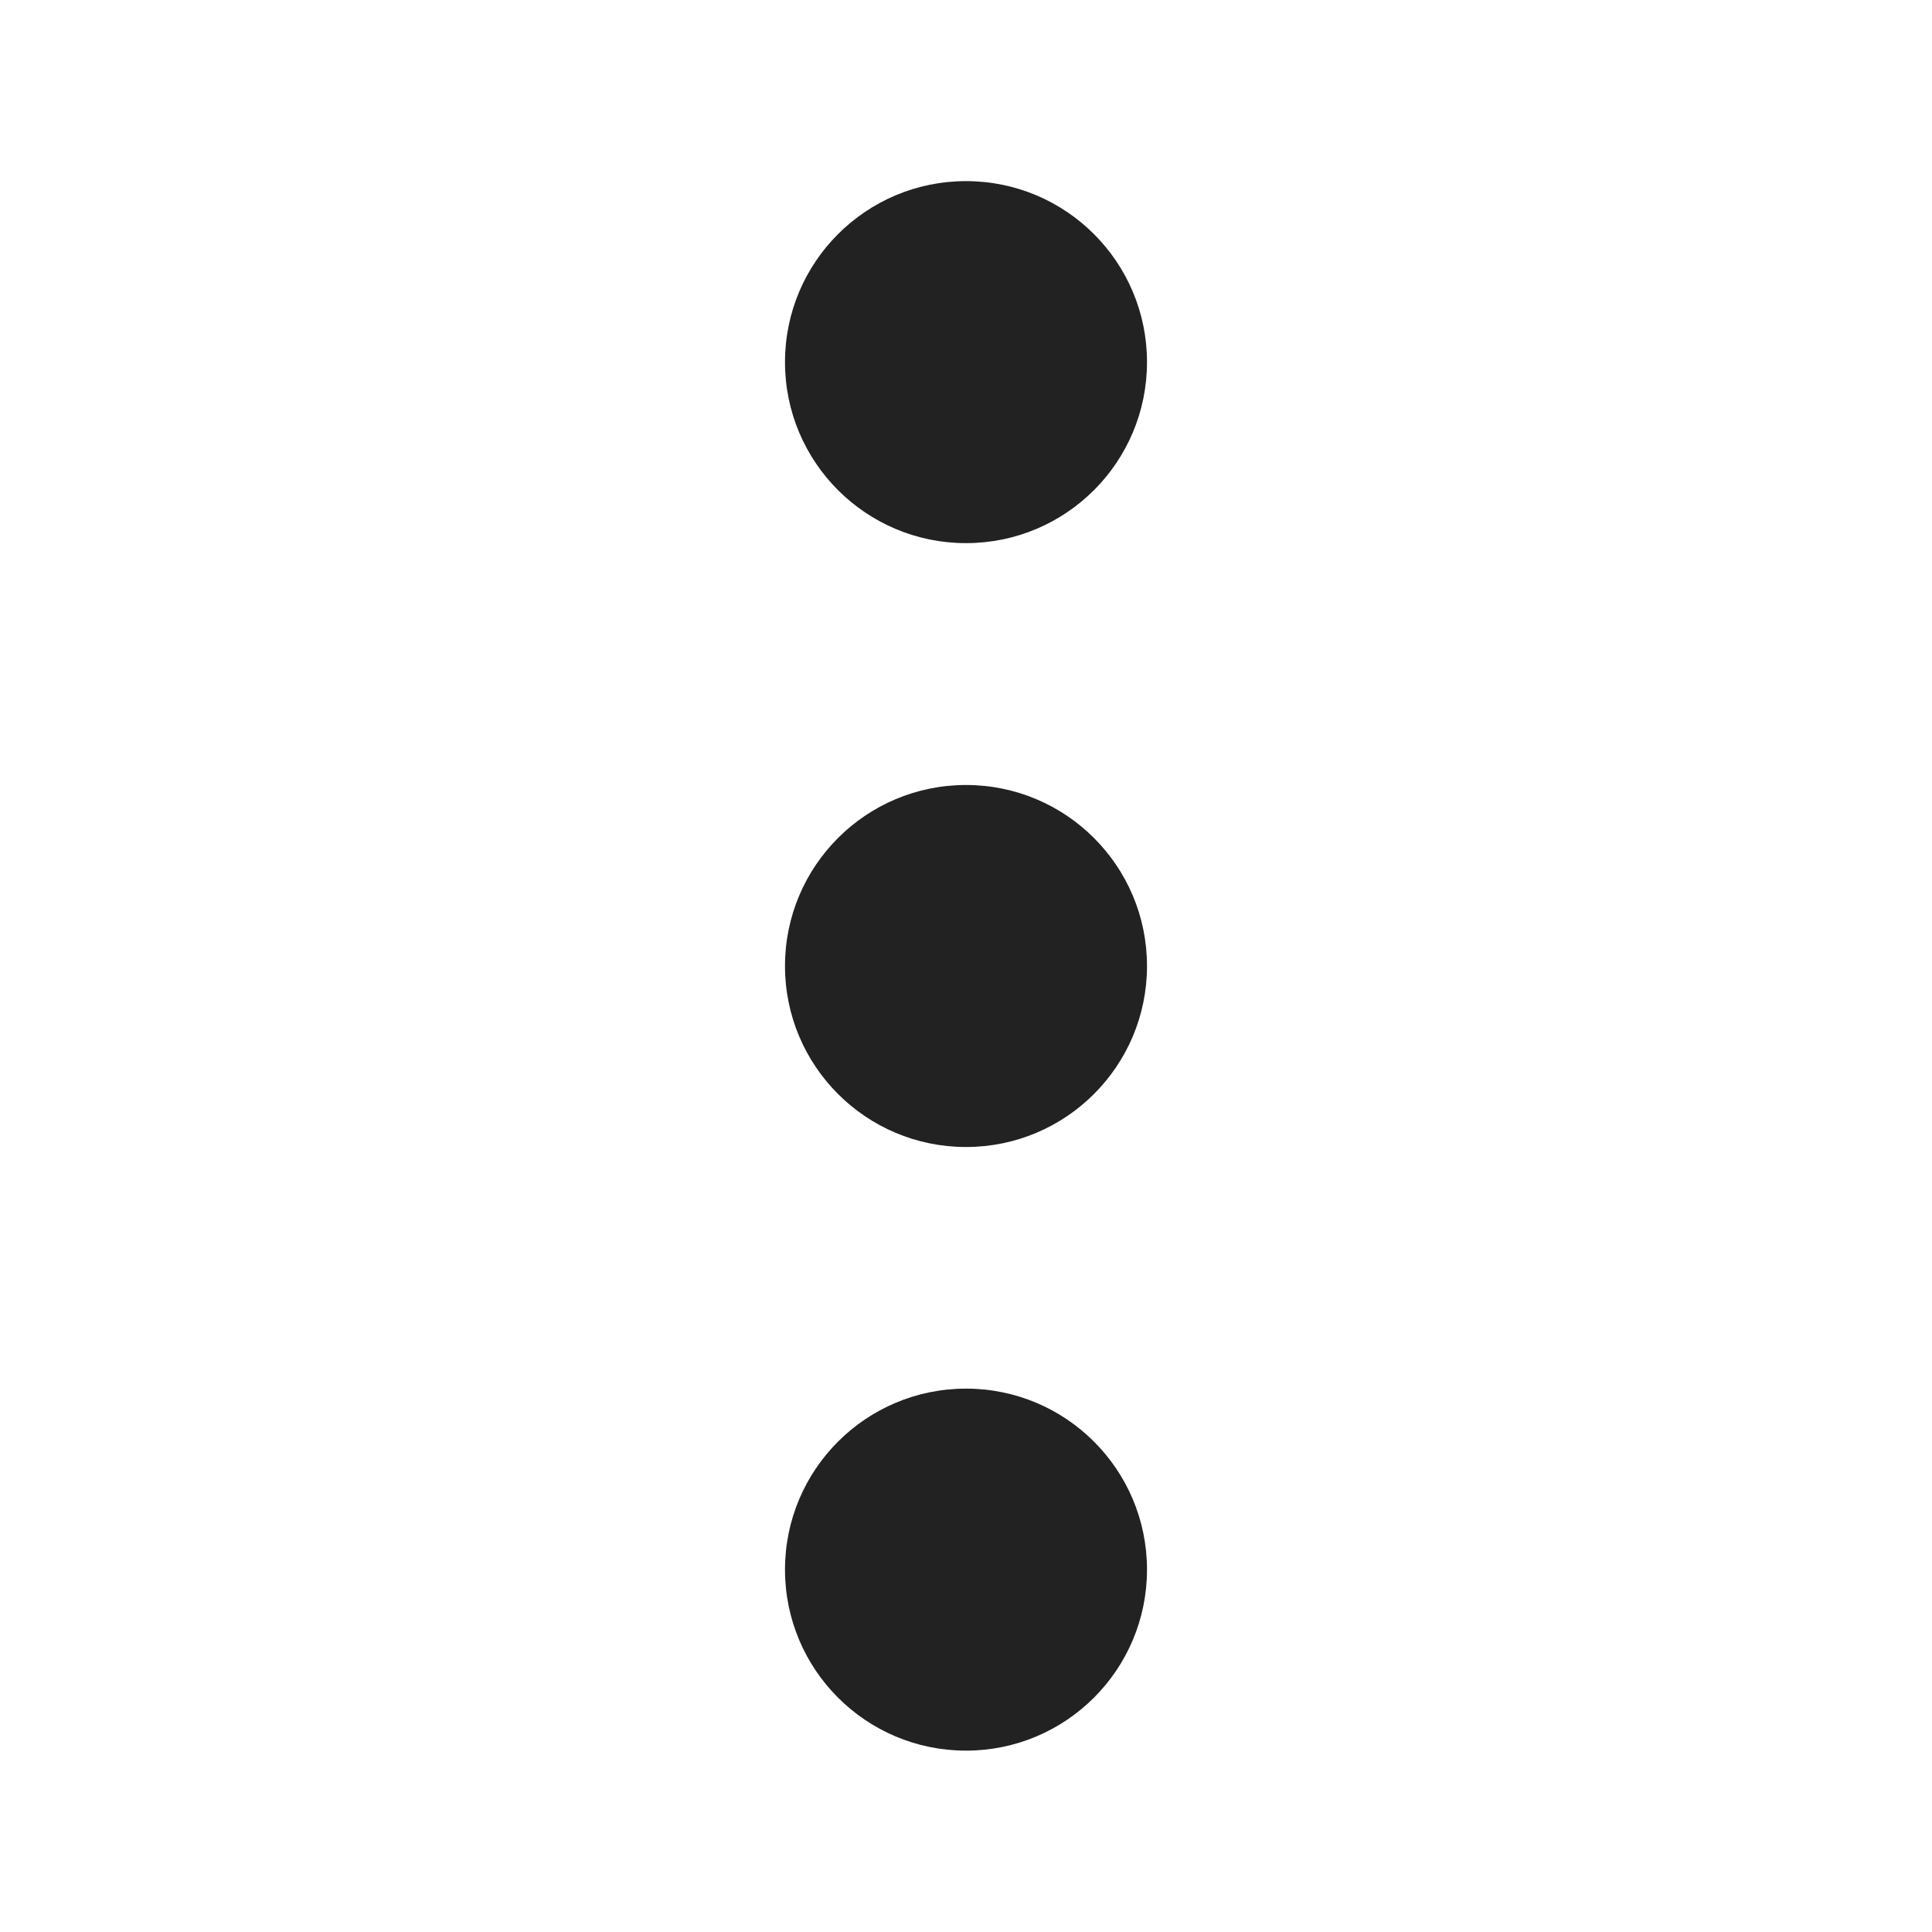 <svg width="16" height="16" viewBox="0 0 16 16" fill="none" xmlns="http://www.w3.org/2000/svg">
<path d="M9.499 2.999C9.499 3.827 8.828 4.498 8 4.498C7.172 4.498 6.501 3.827 6.501 2.999C6.501 2.171 7.172 1.5 8 1.5C8.828 1.5 9.499 2.171 9.499 2.999Z" fill="#222222"/>
<path d="M9.499 8C9.499 8.828 8.828 9.499 8 9.499C7.172 9.499 6.501 8.828 6.501 8C6.501 7.172 7.172 6.501 8 6.501C8.828 6.501 9.499 7.172 9.499 8Z" fill="#222222"/>
<path d="M8 14.498C8.828 14.498 9.499 13.827 9.499 12.999C9.499 12.171 8.828 11.5 8 11.5C7.172 11.5 6.501 12.171 6.501 12.999C6.501 13.827 7.172 14.498 8 14.498Z" fill="#222222"/>
</svg>
